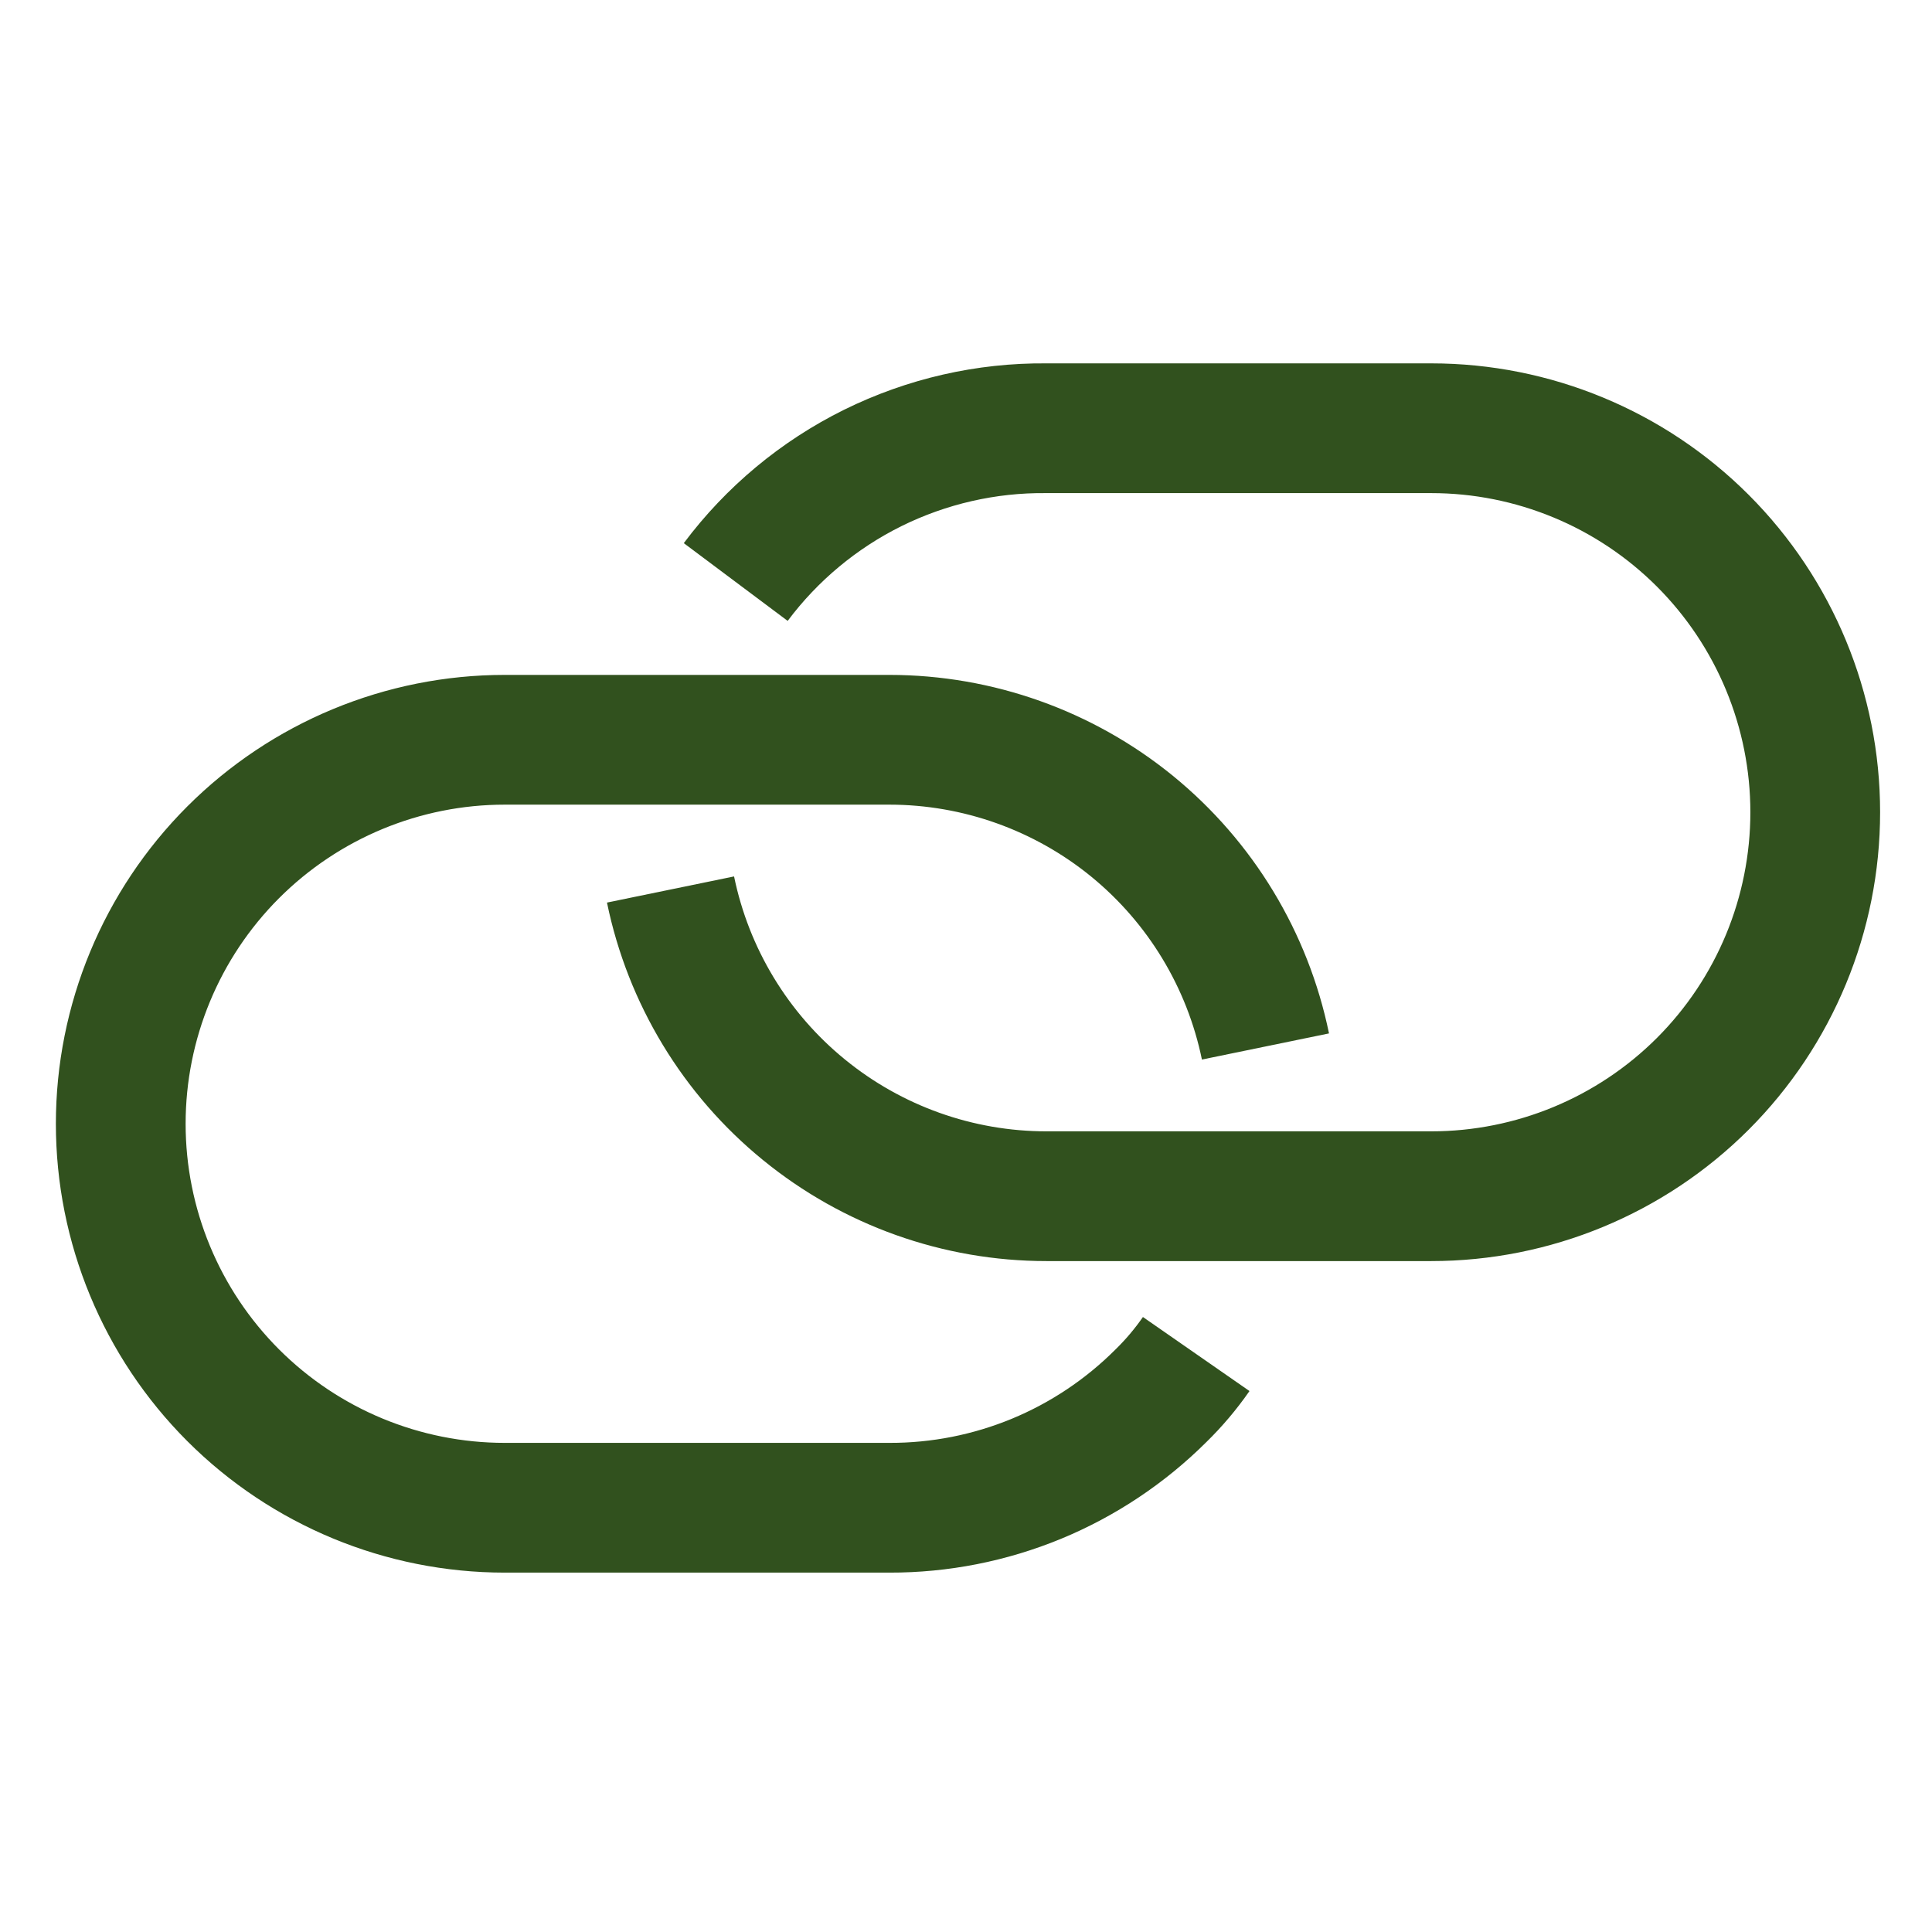 <svg width="32" height="32" viewBox="0 0 32 32" fill="none" xmlns="http://www.w3.org/2000/svg">
<path d="M12.186 9.64C12.784 8.841 13.561 8.194 14.455 7.751C15.35 7.309 16.335 7.083 17.333 7.093H23.706C25.393 7.093 27.011 7.763 28.204 8.956C29.396 10.149 30.066 11.767 30.066 13.453C30.066 15.14 29.396 16.758 28.204 17.951C27.011 19.143 25.393 19.813 23.706 19.813H17.333C15.869 19.813 14.45 19.307 13.316 18.381C12.181 17.456 11.401 16.167 11.106 14.733" stroke="#31511E" stroke-width="2.149" stroke-miterlimit="10"/>
<path d="M20.96 17.333C20.665 15.899 19.885 14.611 18.751 13.685C17.616 12.76 16.197 12.254 14.733 12.253H8.36C6.673 12.253 5.056 12.924 3.863 14.116C2.67 15.309 2 16.927 2 18.613C2 20.3 2.67 21.918 3.863 23.111C5.056 24.303 6.673 24.973 8.36 24.973H14.733C15.567 24.975 16.393 24.812 17.165 24.494C17.935 24.176 18.636 23.709 19.227 23.12C19.444 22.908 19.64 22.676 19.813 22.427" stroke="#31511E" stroke-width="2.149" stroke-miterlimit="10"/>
</svg>
